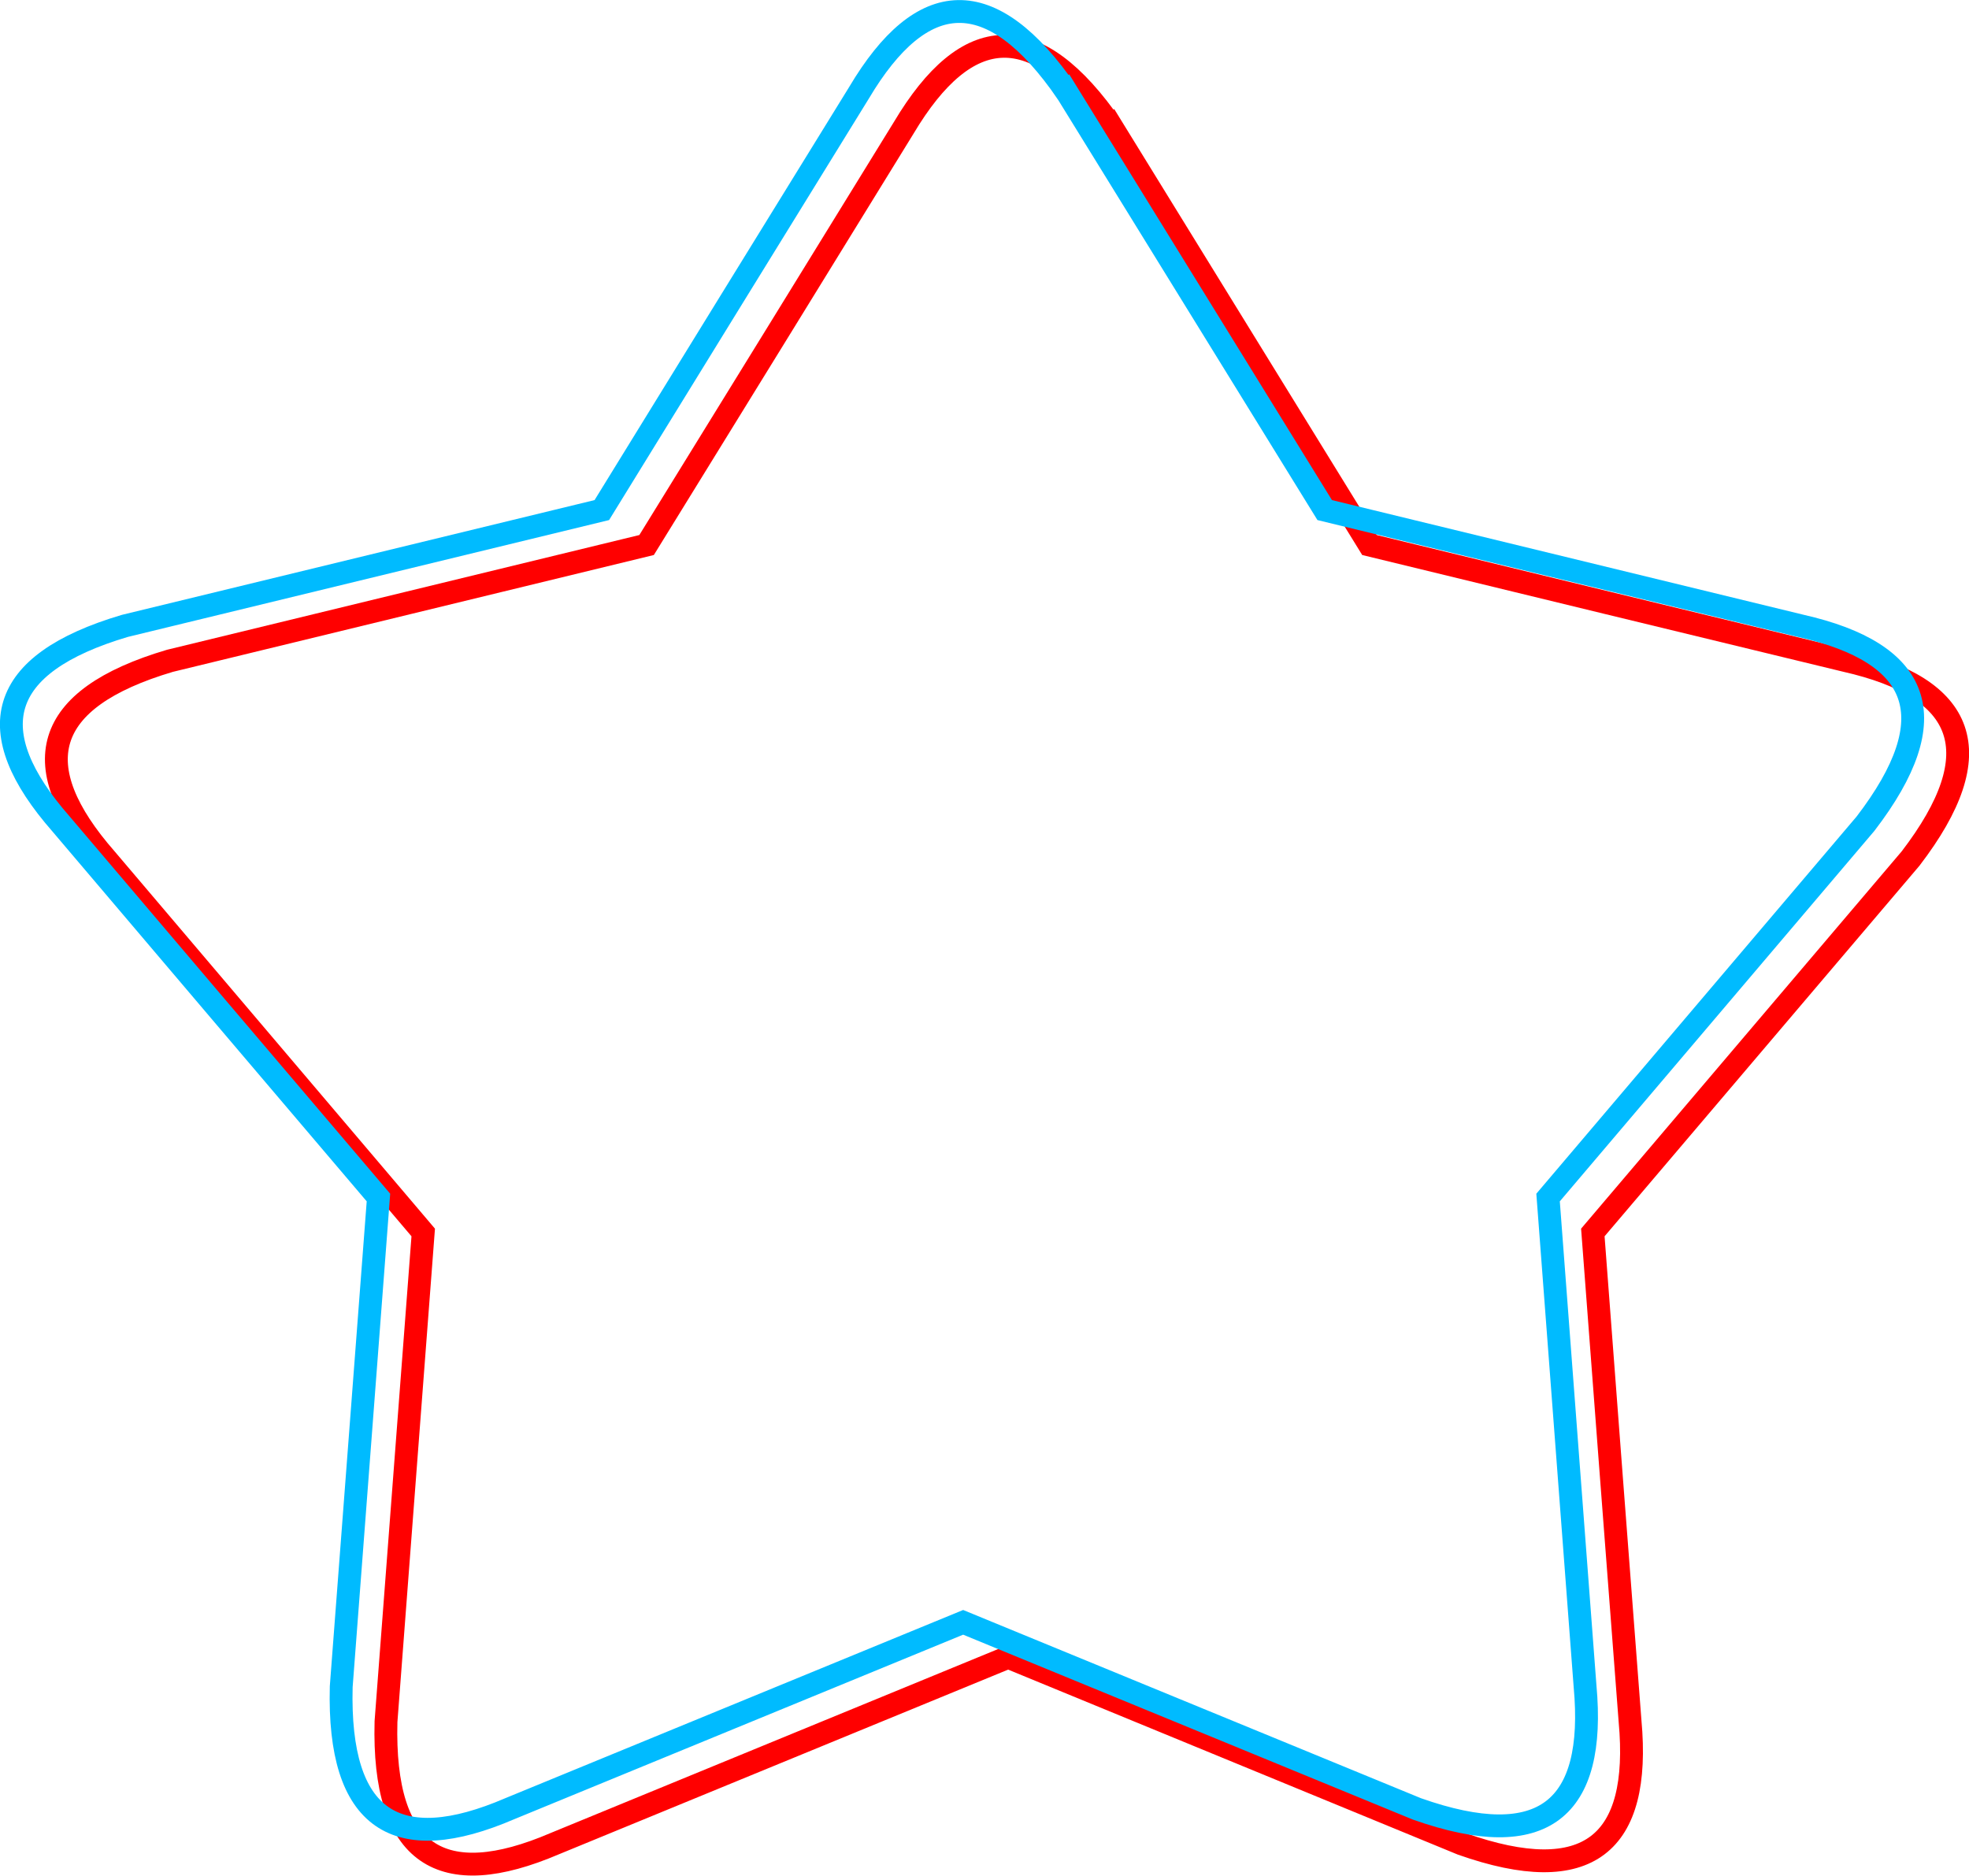 <?xml version="1.0" encoding="UTF-8"?> <svg xmlns="http://www.w3.org/2000/svg" xmlns:xlink="http://www.w3.org/1999/xlink" xmlns:xodm="http://www.corel.com/coreldraw/odm/2003" xml:space="preserve" width="718px" height="684px" version="1.1" style="shape-rendering:geometricPrecision; text-rendering:geometricPrecision; image-rendering:optimizeQuality; fill-rule:evenodd; clip-rule:evenodd" viewBox="0 0 86.21 82.12"> <defs> <style type="text/css"> .str1 {stroke:#00BBFF;stroke-miterlimit:22.926} .str0 {stroke:red;stroke-miterlimit:22.926} .fil0 {fill:none} </style> </defs> <g id="Layer_x0020_1">  <path class="fil0 str0" d="M48.69 5.57l11.27 18.29c6.95,1.69 13.9,3.38 20.85,5.06 5.26,1.19 6.42,4 2.84,8.67l-13.91 16.37c0.54,7.13 1.08,14.26 1.63,21.4 0.49,5.36 -1.82,7.33 -7.37,5.37l-19.86 -8.17c-6.62,2.72 -13.24,5.44 -19.85,8.16 -4.95,2.12 -7.54,0.54 -7.39,-5.34l1.63 -21.42c-4.63,-5.45 -9.26,-10.91 -13.89,-16.36 -3.55,-4.05 -2.84,-7 2.8,-8.67l20.87 -5.07c3.76,-6.09 7.51,-12.18 11.26,-18.27 2.76,-4.63 5.78,-4.87 9.12,-0.02z"></path> <path class="fil0 str1" d="M46.72 4.05l11.28 18.28c6.95,1.69 13.9,3.38 20.85,5.07 5.25,1.19 6.41,3.99 2.83,8.66l-13.9 16.37c0.54,7.13 1.08,14.27 1.62,21.4 0.49,5.36 -1.81,7.33 -7.36,5.37l-19.87 -8.17c-6.62,2.72 -13.23,5.44 -19.85,8.16 -4.95,2.13 -7.53,0.54 -7.38,-5.34l1.63 -21.42c-4.64,-5.45 -9.27,-10.91 -13.9,-16.36 -3.55,-4.05 -2.84,-7 2.8,-8.67l20.88 -5.07c3.75,-6.09 7.5,-12.18 11.26,-18.27 2.75,-4.63 5.78,-4.86 9.11,-0.01z"></path> </g> </svg> 